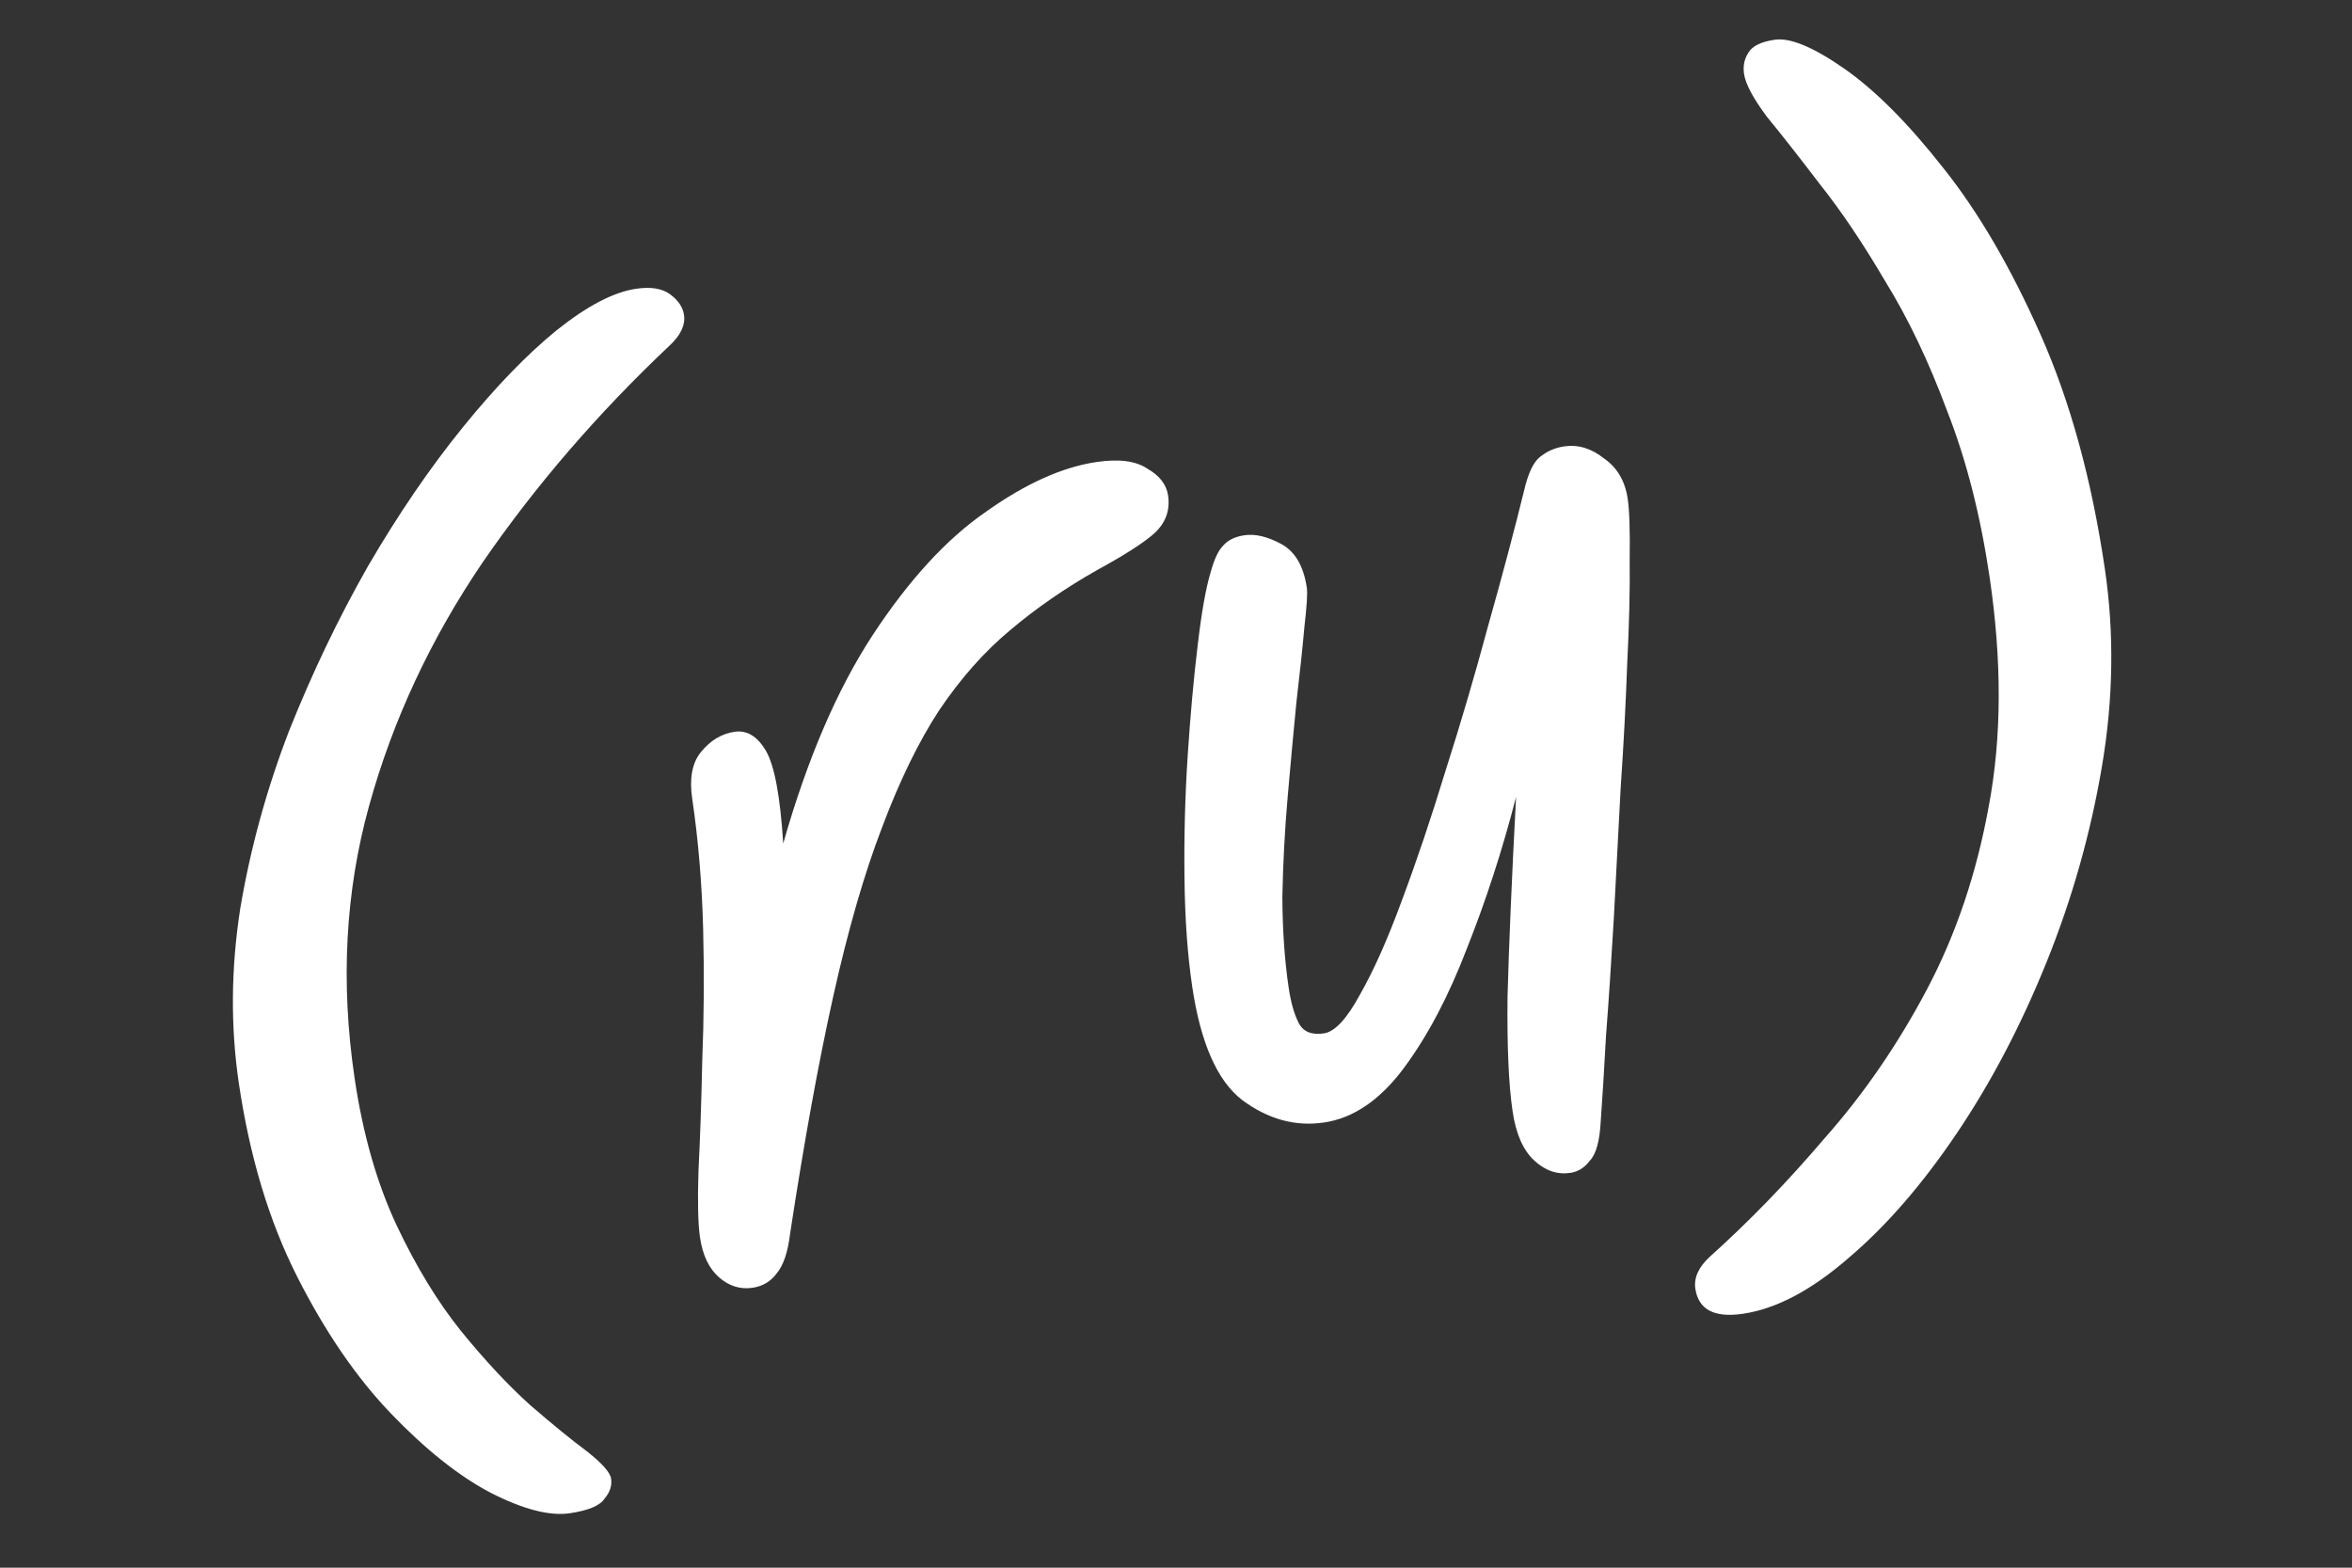 <?xml version="1.0" encoding="UTF-8"?> <svg xmlns="http://www.w3.org/2000/svg" width="72" height="48" viewBox="0 0 72 48" fill="none"><rect x="0" y="0" width="72" height="48" fill="#333333" stroke="none"/><path d="M17.445 46.333C16.827 46.424 16.02 46.216 15.023 45.708C14.05 45.197 13.033 44.389 11.972 43.284C10.911 42.179 9.953 40.78 9.096 39.087C8.239 37.394 7.644 35.42 7.311 33.165C7.055 31.431 7.07 29.646 7.356 27.808C7.667 25.967 8.164 24.159 8.847 22.384C9.555 20.606 10.362 18.922 11.267 17.332C12.196 15.739 13.163 14.323 14.169 13.082C15.174 11.842 16.132 10.851 17.041 10.111C17.974 9.366 18.785 8.943 19.474 8.841C19.925 8.775 20.273 8.832 20.518 9.014C20.764 9.197 20.904 9.406 20.939 9.644C20.985 9.952 20.837 10.265 20.495 10.583C18.303 12.653 16.397 14.864 14.779 17.213C13.185 19.56 12.024 22.048 11.297 24.679C10.57 27.309 10.422 30.085 10.854 33.005C11.106 34.715 11.534 36.216 12.138 37.51C12.738 38.78 13.395 39.859 14.108 40.748C14.849 41.658 15.556 42.415 16.227 43.019C16.922 43.62 17.502 44.092 17.965 44.436C18.432 44.804 18.679 45.083 18.707 45.273C18.739 45.486 18.672 45.69 18.507 45.885C18.369 46.099 18.015 46.248 17.445 46.333ZM23.039 39.429C22.659 39.485 22.316 39.378 22.009 39.108C21.702 38.838 21.508 38.43 21.428 37.884C21.368 37.48 21.353 36.803 21.382 35.852C21.432 34.875 21.471 33.741 21.498 32.451C21.55 31.158 21.559 29.822 21.525 28.444C21.488 27.043 21.376 25.712 21.19 24.454C21.099 23.837 21.186 23.363 21.453 23.032C21.74 22.675 22.085 22.466 22.488 22.406C22.868 22.35 23.188 22.546 23.448 22.992C23.709 23.439 23.885 24.384 23.976 25.826C24.711 23.242 25.622 21.118 26.71 19.453C27.819 17.761 28.979 16.498 30.19 15.664C31.397 14.806 32.523 14.3 33.568 14.146C34.257 14.044 34.776 14.113 35.127 14.352C35.498 14.564 35.708 14.836 35.757 15.169C35.824 15.62 35.686 16.004 35.345 16.322C35.024 16.612 34.437 16.989 33.584 17.455C32.599 18.013 31.707 18.63 30.91 19.306C30.132 19.955 29.415 20.764 28.758 21.735C28.124 22.702 27.538 23.904 26.998 25.343C26.455 26.757 25.958 28.48 25.506 30.512C25.054 32.544 24.613 34.975 24.182 37.804C24.116 38.348 23.981 38.744 23.775 38.992C23.593 39.238 23.348 39.383 23.039 39.429ZM48.074 35.911C47.671 35.971 47.3 35.844 46.963 35.53C46.625 35.216 46.405 34.714 46.304 34.026C46.184 33.218 46.133 32.05 46.149 30.519C46.19 28.984 46.276 26.946 46.41 24.403C45.994 26.017 45.494 27.559 44.91 29.028C44.35 30.493 43.706 31.717 42.978 32.698C42.249 33.679 41.434 34.236 40.532 34.369C39.653 34.499 38.819 34.27 38.029 33.684C37.262 33.093 36.751 31.932 36.495 30.199C36.351 29.225 36.273 28.121 36.26 26.885C36.244 25.626 36.277 24.372 36.359 23.122C36.441 21.873 36.543 20.754 36.663 19.766C36.781 18.754 36.913 18.006 37.06 17.524C37.17 17.119 37.3 16.846 37.448 16.702C37.593 16.535 37.808 16.431 38.093 16.389C38.426 16.339 38.803 16.429 39.225 16.658C39.647 16.887 39.907 17.334 40.005 17.998C40.03 18.165 40.004 18.569 39.929 19.21C39.875 19.825 39.794 20.589 39.686 21.503C39.599 22.389 39.51 23.348 39.42 24.381C39.33 25.413 39.275 26.44 39.256 27.462C39.261 28.48 39.325 29.404 39.448 30.235C39.515 30.686 39.616 31.047 39.754 31.318C39.891 31.589 40.149 31.697 40.529 31.64C40.861 31.591 41.228 31.197 41.628 30.459C42.052 29.717 42.48 28.756 42.912 27.576C43.365 26.369 43.812 25.042 44.253 23.593C44.717 22.142 45.153 20.658 45.56 19.143C45.99 17.623 46.372 16.184 46.705 14.825C46.832 14.369 46.995 14.078 47.195 13.952C47.391 13.802 47.62 13.707 47.881 13.668C48.308 13.605 48.714 13.727 49.099 14.034C49.505 14.314 49.748 14.727 49.828 15.273C49.881 15.629 49.901 16.257 49.888 17.157C49.899 18.053 49.874 19.112 49.812 20.334C49.77 21.529 49.703 22.8 49.611 24.148C49.543 25.493 49.473 26.825 49.401 28.146C49.326 29.443 49.247 30.631 49.164 31.711C49.105 32.787 49.051 33.656 49.003 34.318C48.972 34.929 48.862 35.334 48.673 35.532C48.511 35.75 48.312 35.876 48.074 35.911ZM53.358 40.225C52.479 40.355 51.993 40.099 51.898 39.458C51.849 39.126 51.995 38.801 52.336 38.484C53.536 37.409 54.715 36.191 55.872 34.832C57.057 33.492 58.096 31.98 58.987 30.296C59.878 28.611 60.511 26.735 60.884 24.666C61.278 22.57 61.285 20.24 60.907 17.675C60.626 15.776 60.194 14.081 59.609 12.59C59.045 11.073 58.413 9.747 57.712 8.613C57.031 7.452 56.362 6.459 55.706 5.634C55.075 4.806 54.537 4.121 54.093 3.58C53.669 3.012 53.435 2.573 53.389 2.265C53.354 2.027 53.395 1.815 53.513 1.628C53.628 1.417 53.898 1.28 54.326 1.217C54.801 1.146 55.511 1.442 56.458 2.102C57.405 2.763 58.416 3.778 59.492 5.148C60.564 6.493 61.555 8.191 62.464 10.24C63.374 12.289 64.03 14.679 64.433 17.409C64.725 19.38 64.695 21.398 64.346 23.463C63.996 25.528 63.43 27.528 62.648 29.463C61.867 31.398 60.949 33.148 59.894 34.711C58.839 36.273 57.74 37.54 56.598 38.509C55.459 39.502 54.379 40.074 53.358 40.225Z" fill="white"></path></svg> 